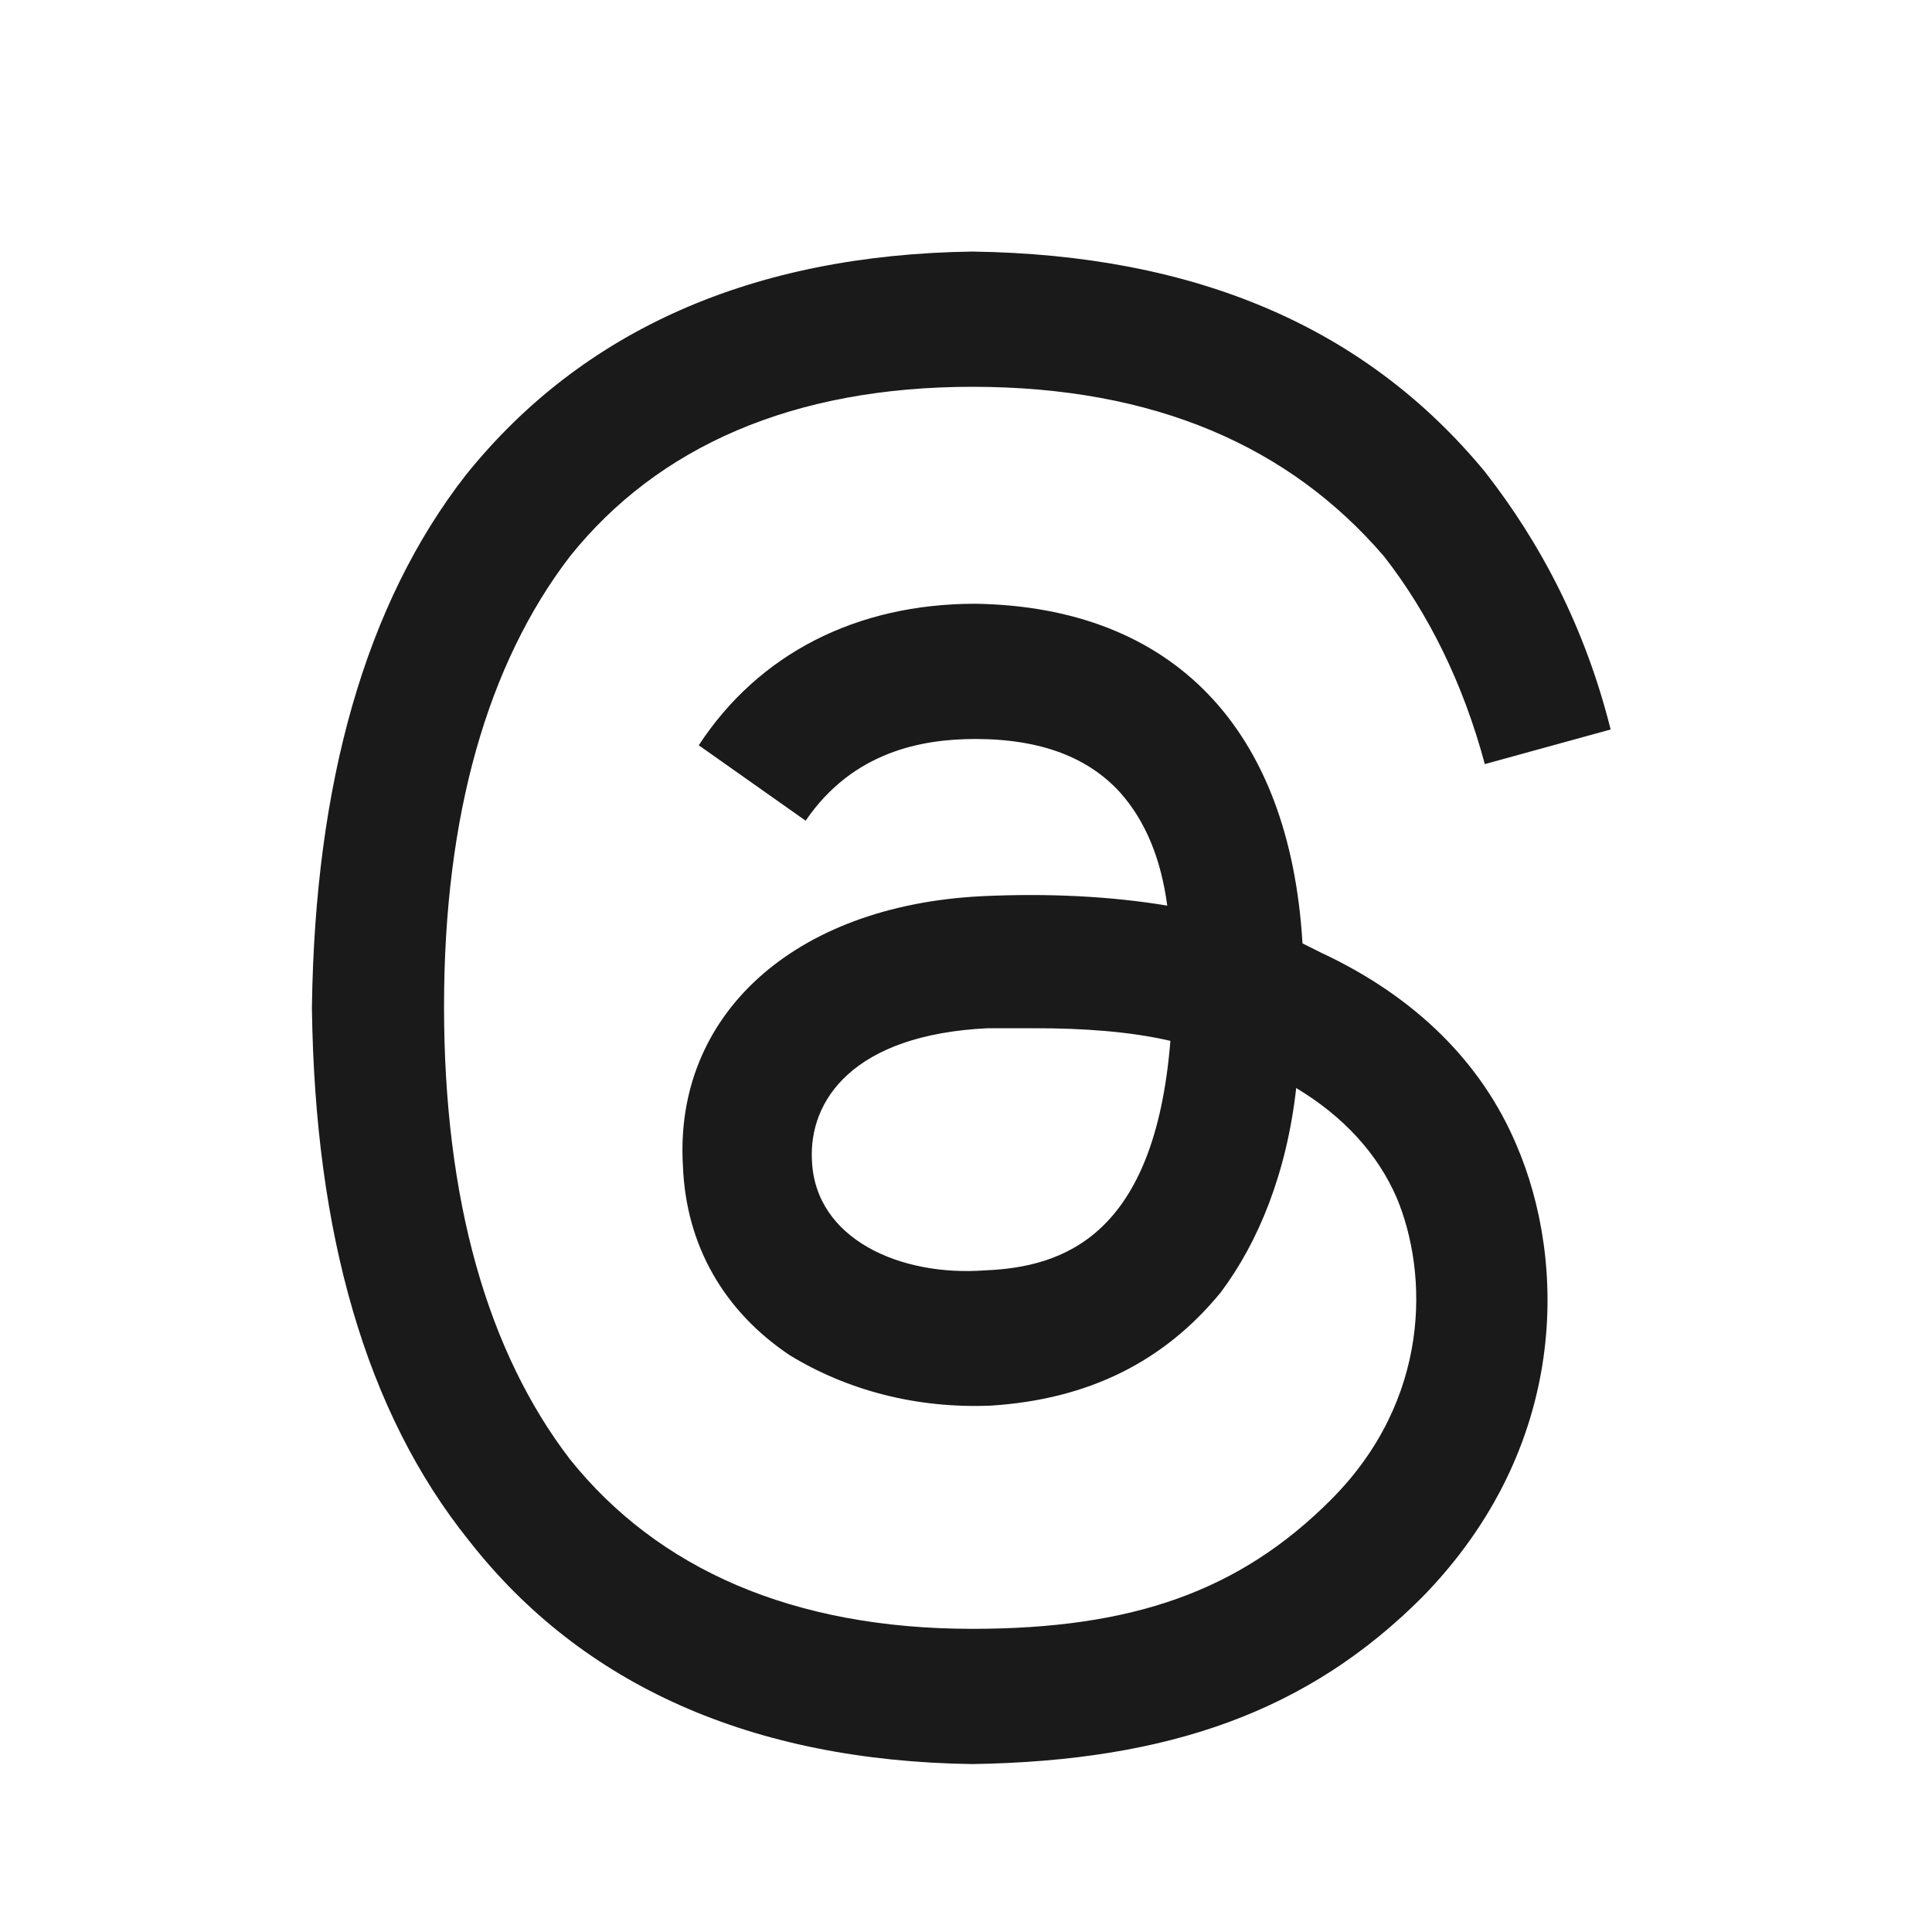 <svg width="24" height="24" viewBox="0 0 24 24" fill="none" xmlns="http://www.w3.org/2000/svg">
<path d="M16.18 11.719C16.258 11.758 16.336 11.797 16.414 11.836C17.586 12.383 18.406 13.203 18.836 14.219C19.461 15.664 19.5 17.969 17.664 19.844C16.258 21.25 14.539 21.875 12.078 21.914C9.344 21.875 7.234 20.938 5.828 19.141C4.539 17.539 3.914 15.312 3.875 12.539V12.5C3.914 9.727 4.539 7.5 5.789 5.898C7.234 4.102 9.344 3.164 12.078 3.125C14.852 3.164 16.961 4.062 18.445 5.859C19.148 6.758 19.695 7.812 20.008 9.062L18.445 9.492C18.172 8.477 17.742 7.617 17.195 6.914C16.023 5.547 14.344 4.805 12.078 4.805C9.852 4.805 8.172 5.547 7.078 6.914C6.062 8.242 5.516 10.117 5.516 12.5C5.516 14.922 6.062 16.797 7.078 18.125C8.172 19.492 9.852 20.234 12.078 20.234C14.07 20.234 15.398 19.766 16.531 18.633C17.781 17.383 17.742 15.82 17.352 14.883C17.117 14.336 16.688 13.867 16.102 13.516C15.984 14.57 15.633 15.43 15.164 16.055C14.461 16.914 13.523 17.383 12.312 17.461C11.375 17.5 10.516 17.266 9.812 16.836C8.992 16.289 8.523 15.469 8.484 14.492C8.367 12.617 9.852 11.25 12.195 11.133C13.016 11.094 13.797 11.133 14.5 11.25C14.422 10.664 14.227 10.195 13.914 9.844C13.523 9.414 12.938 9.18 12.117 9.18C11.453 9.18 10.594 9.336 10.008 10.195L8.68 9.258C9.422 8.125 10.633 7.5 12.117 7.5C14.578 7.539 16.023 9.062 16.18 11.719ZM10.086 14.414C10.125 15.391 11.18 15.859 12.234 15.781C13.211 15.742 14.344 15.352 14.539 12.93C14.031 12.812 13.445 12.773 12.859 12.773C12.664 12.773 12.469 12.773 12.273 12.773C10.594 12.852 10.047 13.672 10.086 14.414Z" fill="#1A1A1A"/>
</svg>
